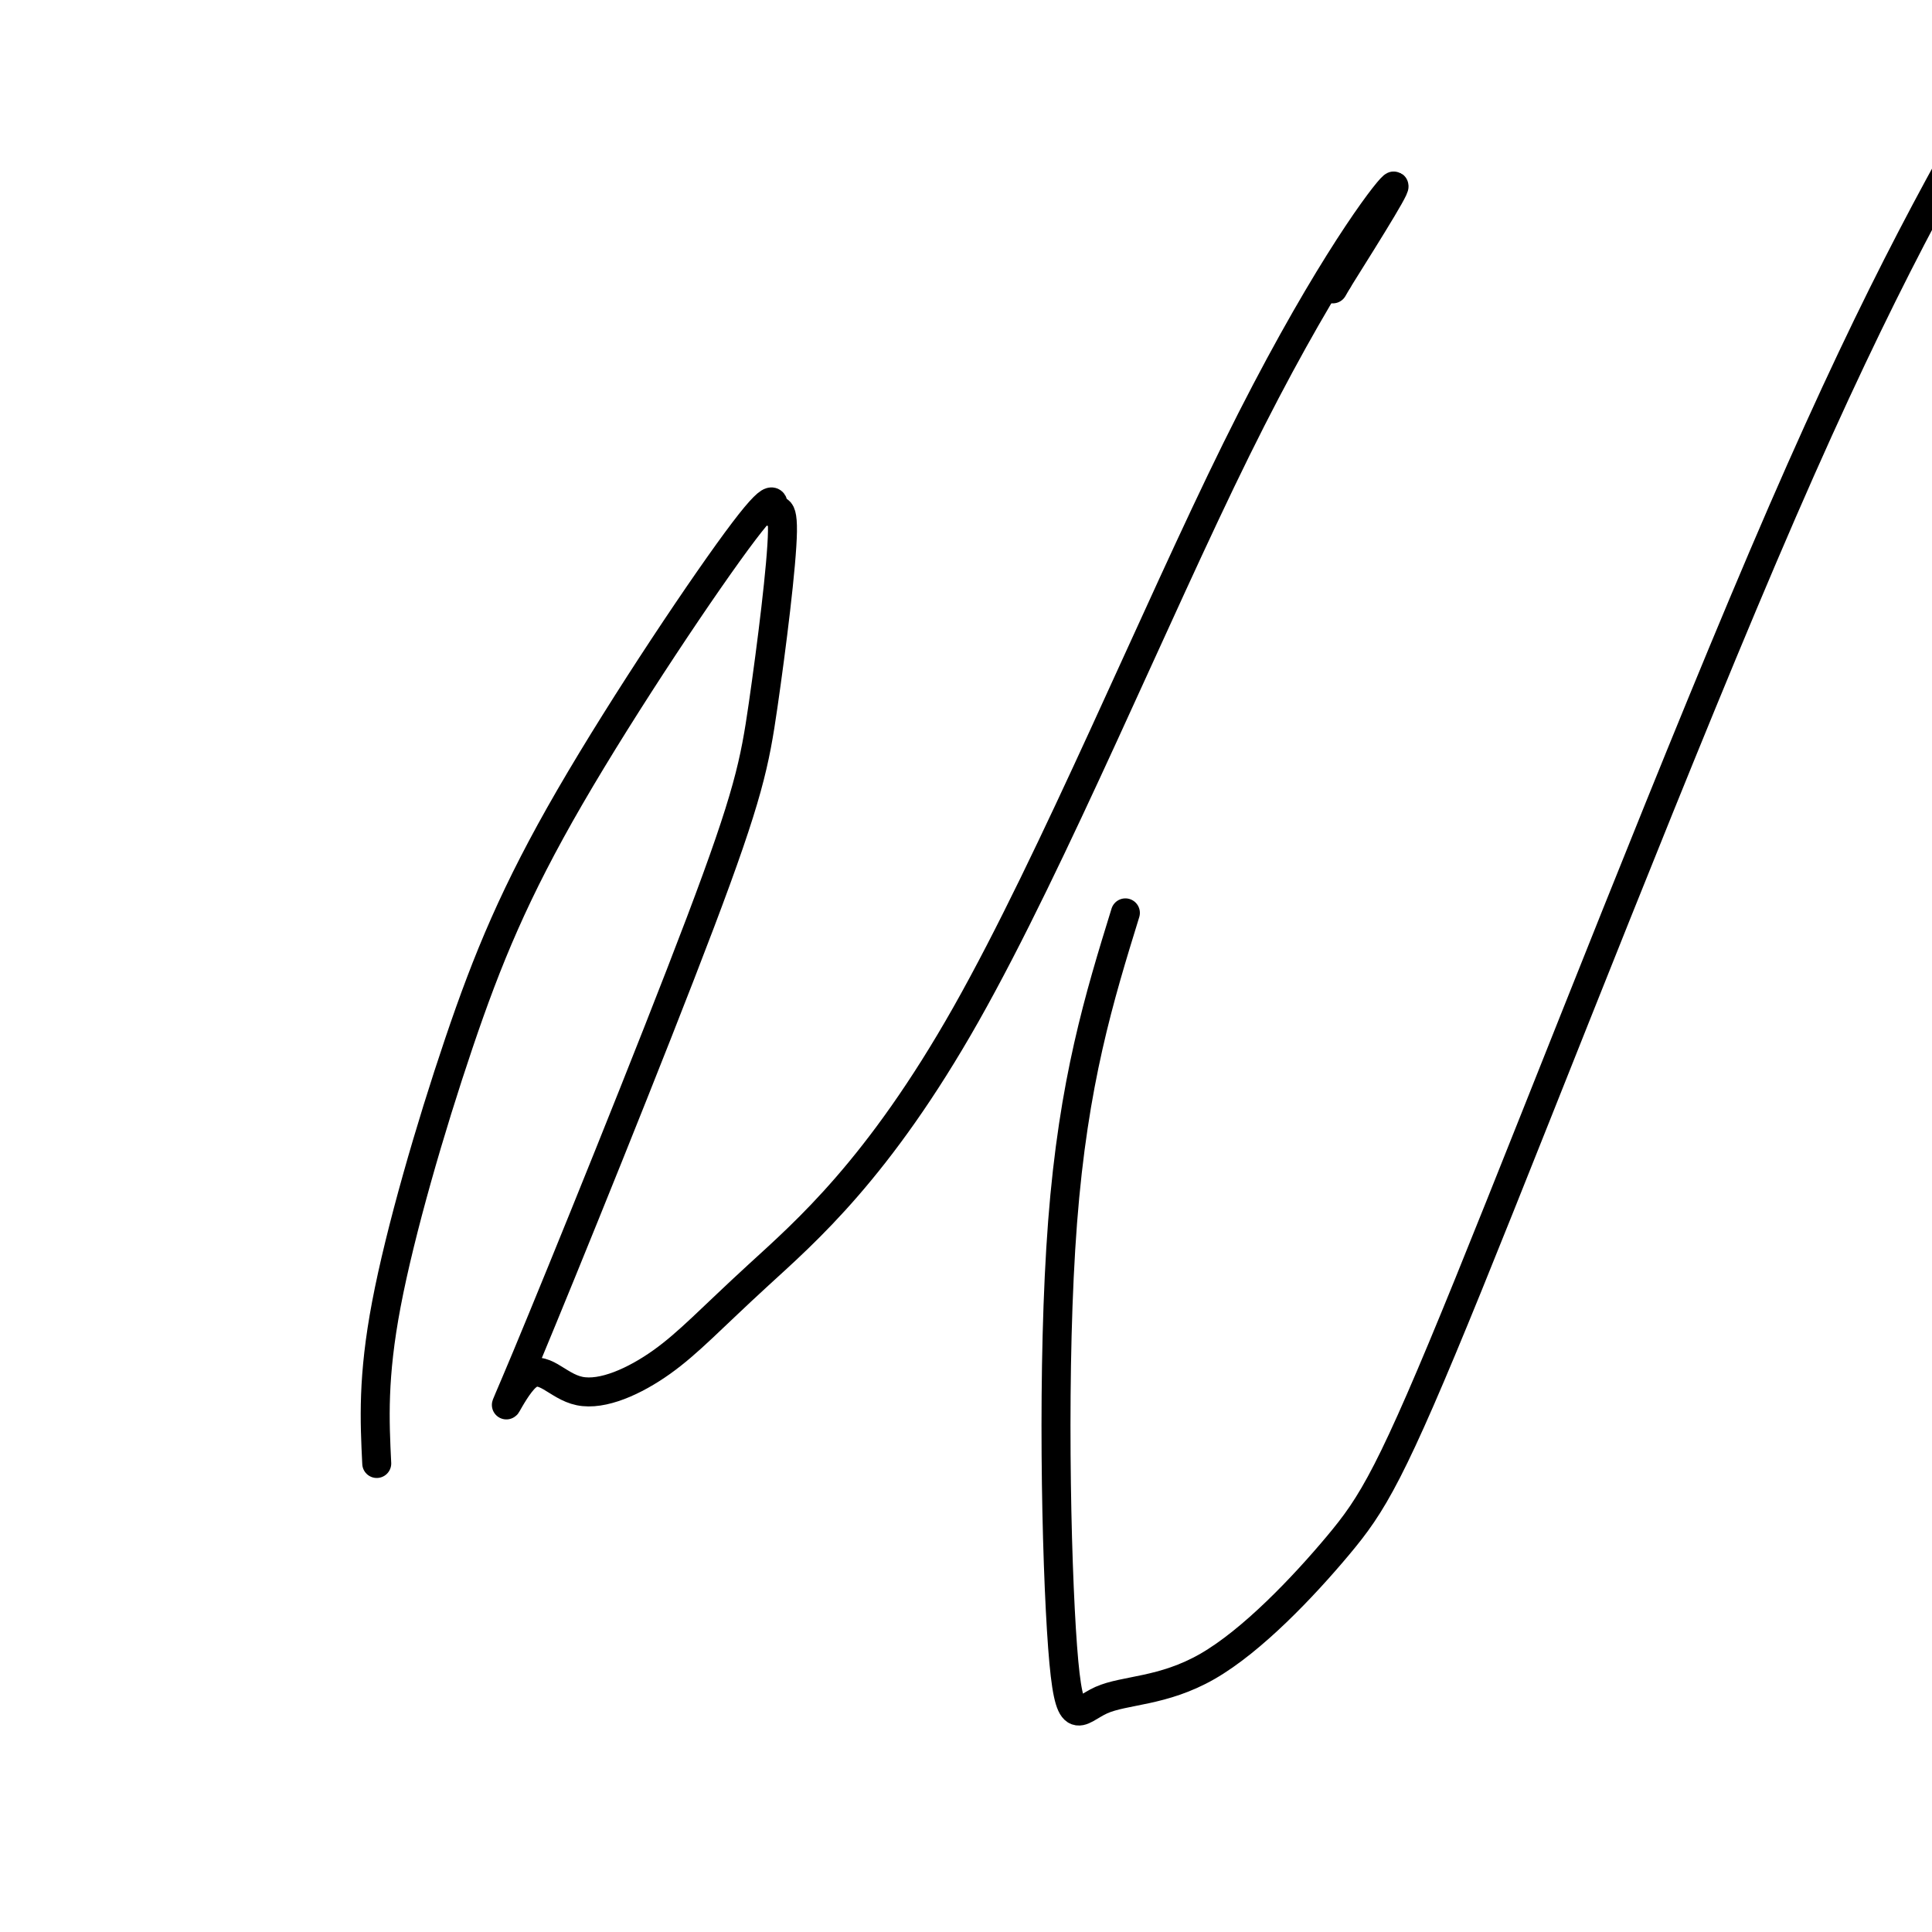 <svg viewBox='0 0 400 400' version='1.1' xmlns='http://www.w3.org/2000/svg' xmlns:xlink='http://www.w3.org/1999/xlink'><g fill='none' stroke='#000000' stroke-width='6' stroke-linecap='round' stroke-linejoin='round'><path d='M78,303c-0.437,-8.939 -0.874,-17.877 2,-33c2.874,-15.123 9.057,-36.429 15,-54c5.943,-17.571 11.644,-31.406 23,-51c11.356,-19.594 28.368,-44.945 36,-55c7.632,-10.055 5.884,-4.812 6,-4c0.116,0.812 2.096,-2.807 2,4c-0.096,6.807 -2.269,24.039 -4,36c-1.731,11.961 -3.022,18.650 -13,45c-9.978,26.350 -28.644,72.362 -36,90c-7.356,17.638 -3.402,6.903 0,4c3.402,-2.903 6.252,2.026 11,3c4.748,0.974 11.393,-2.007 17,-6c5.607,-3.993 10.177,-8.998 20,-18c9.823,-9.002 24.901,-22.000 43,-54c18.099,-32.000 39.219,-83.000 56,-117c16.781,-34.000 29.223,-51.000 32,-54c2.777,-3.000 -4.112,8.000 -11,19'/><path d='M277,58c-1.833,3.167 -0.917,1.583 0,0'/><path d='M233,189c-5.379,17.430 -10.758,34.860 -13,64c-2.242,29.140 -1.347,69.991 0,88c1.347,18.009 3.146,13.175 8,11c4.854,-2.175 12.762,-1.690 22,-7c9.238,-5.310 19.806,-16.413 27,-25c7.194,-8.587 11.014,-14.658 27,-54c15.986,-39.342 44.139,-111.955 65,-160c20.861,-48.045 34.431,-71.523 48,-95'/></g>
</svg>
